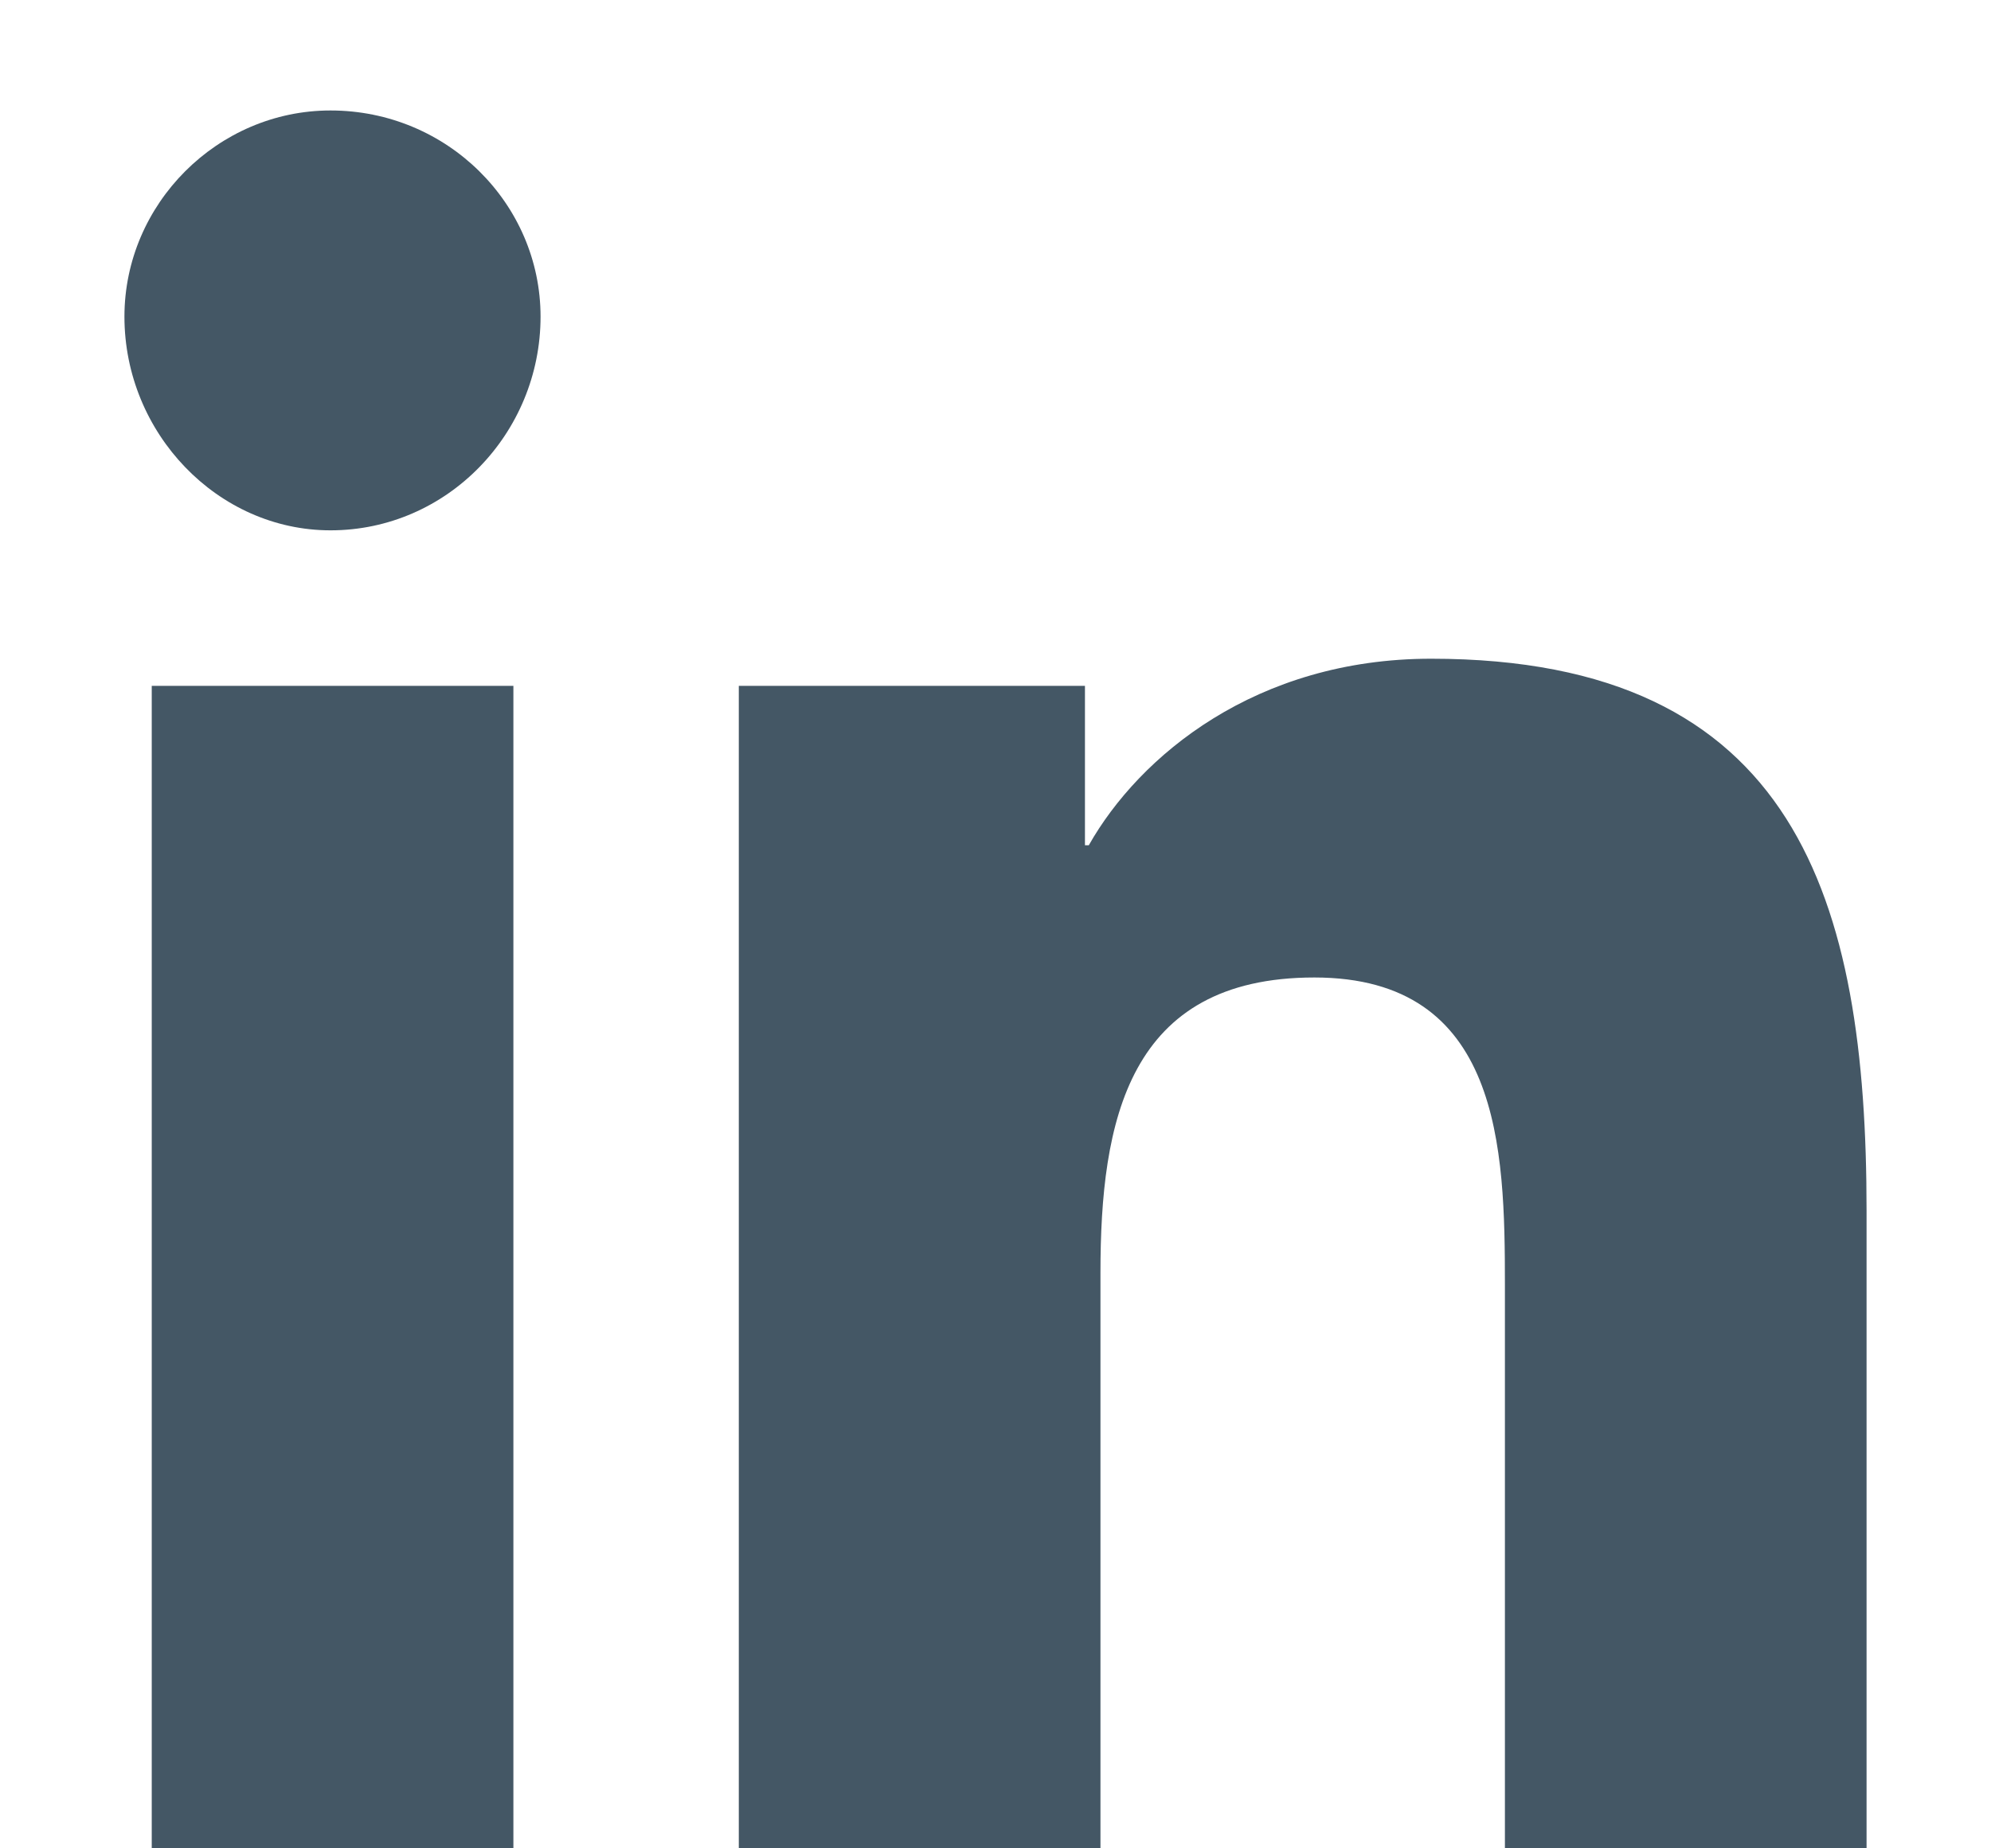 <?xml version="1.0" encoding="UTF-8"?> <svg xmlns="http://www.w3.org/2000/svg" width="14" height="13" viewBox="0 0 14 13" fill="none"><path d="M3.61 13V4.824H1.067V13H3.61ZM2.324 3.73C3.145 3.73 3.801 3.047 3.801 2.227C3.801 1.434 3.145 0.777 2.324 0.777C1.531 0.777 0.875 1.434 0.875 2.227C0.875 3.047 1.531 3.73 2.324 3.73ZM13.098 13H13.125V8.516C13.125 6.328 12.633 4.633 10.063 4.633C8.832 4.633 8.012 5.316 7.656 5.945H7.629V4.824H5.195V13H7.738V8.953C7.738 7.887 7.93 6.875 9.242 6.875C10.555 6.875 10.582 8.078 10.582 9.035V13H13.098Z" fill="#445765"></path></svg> 